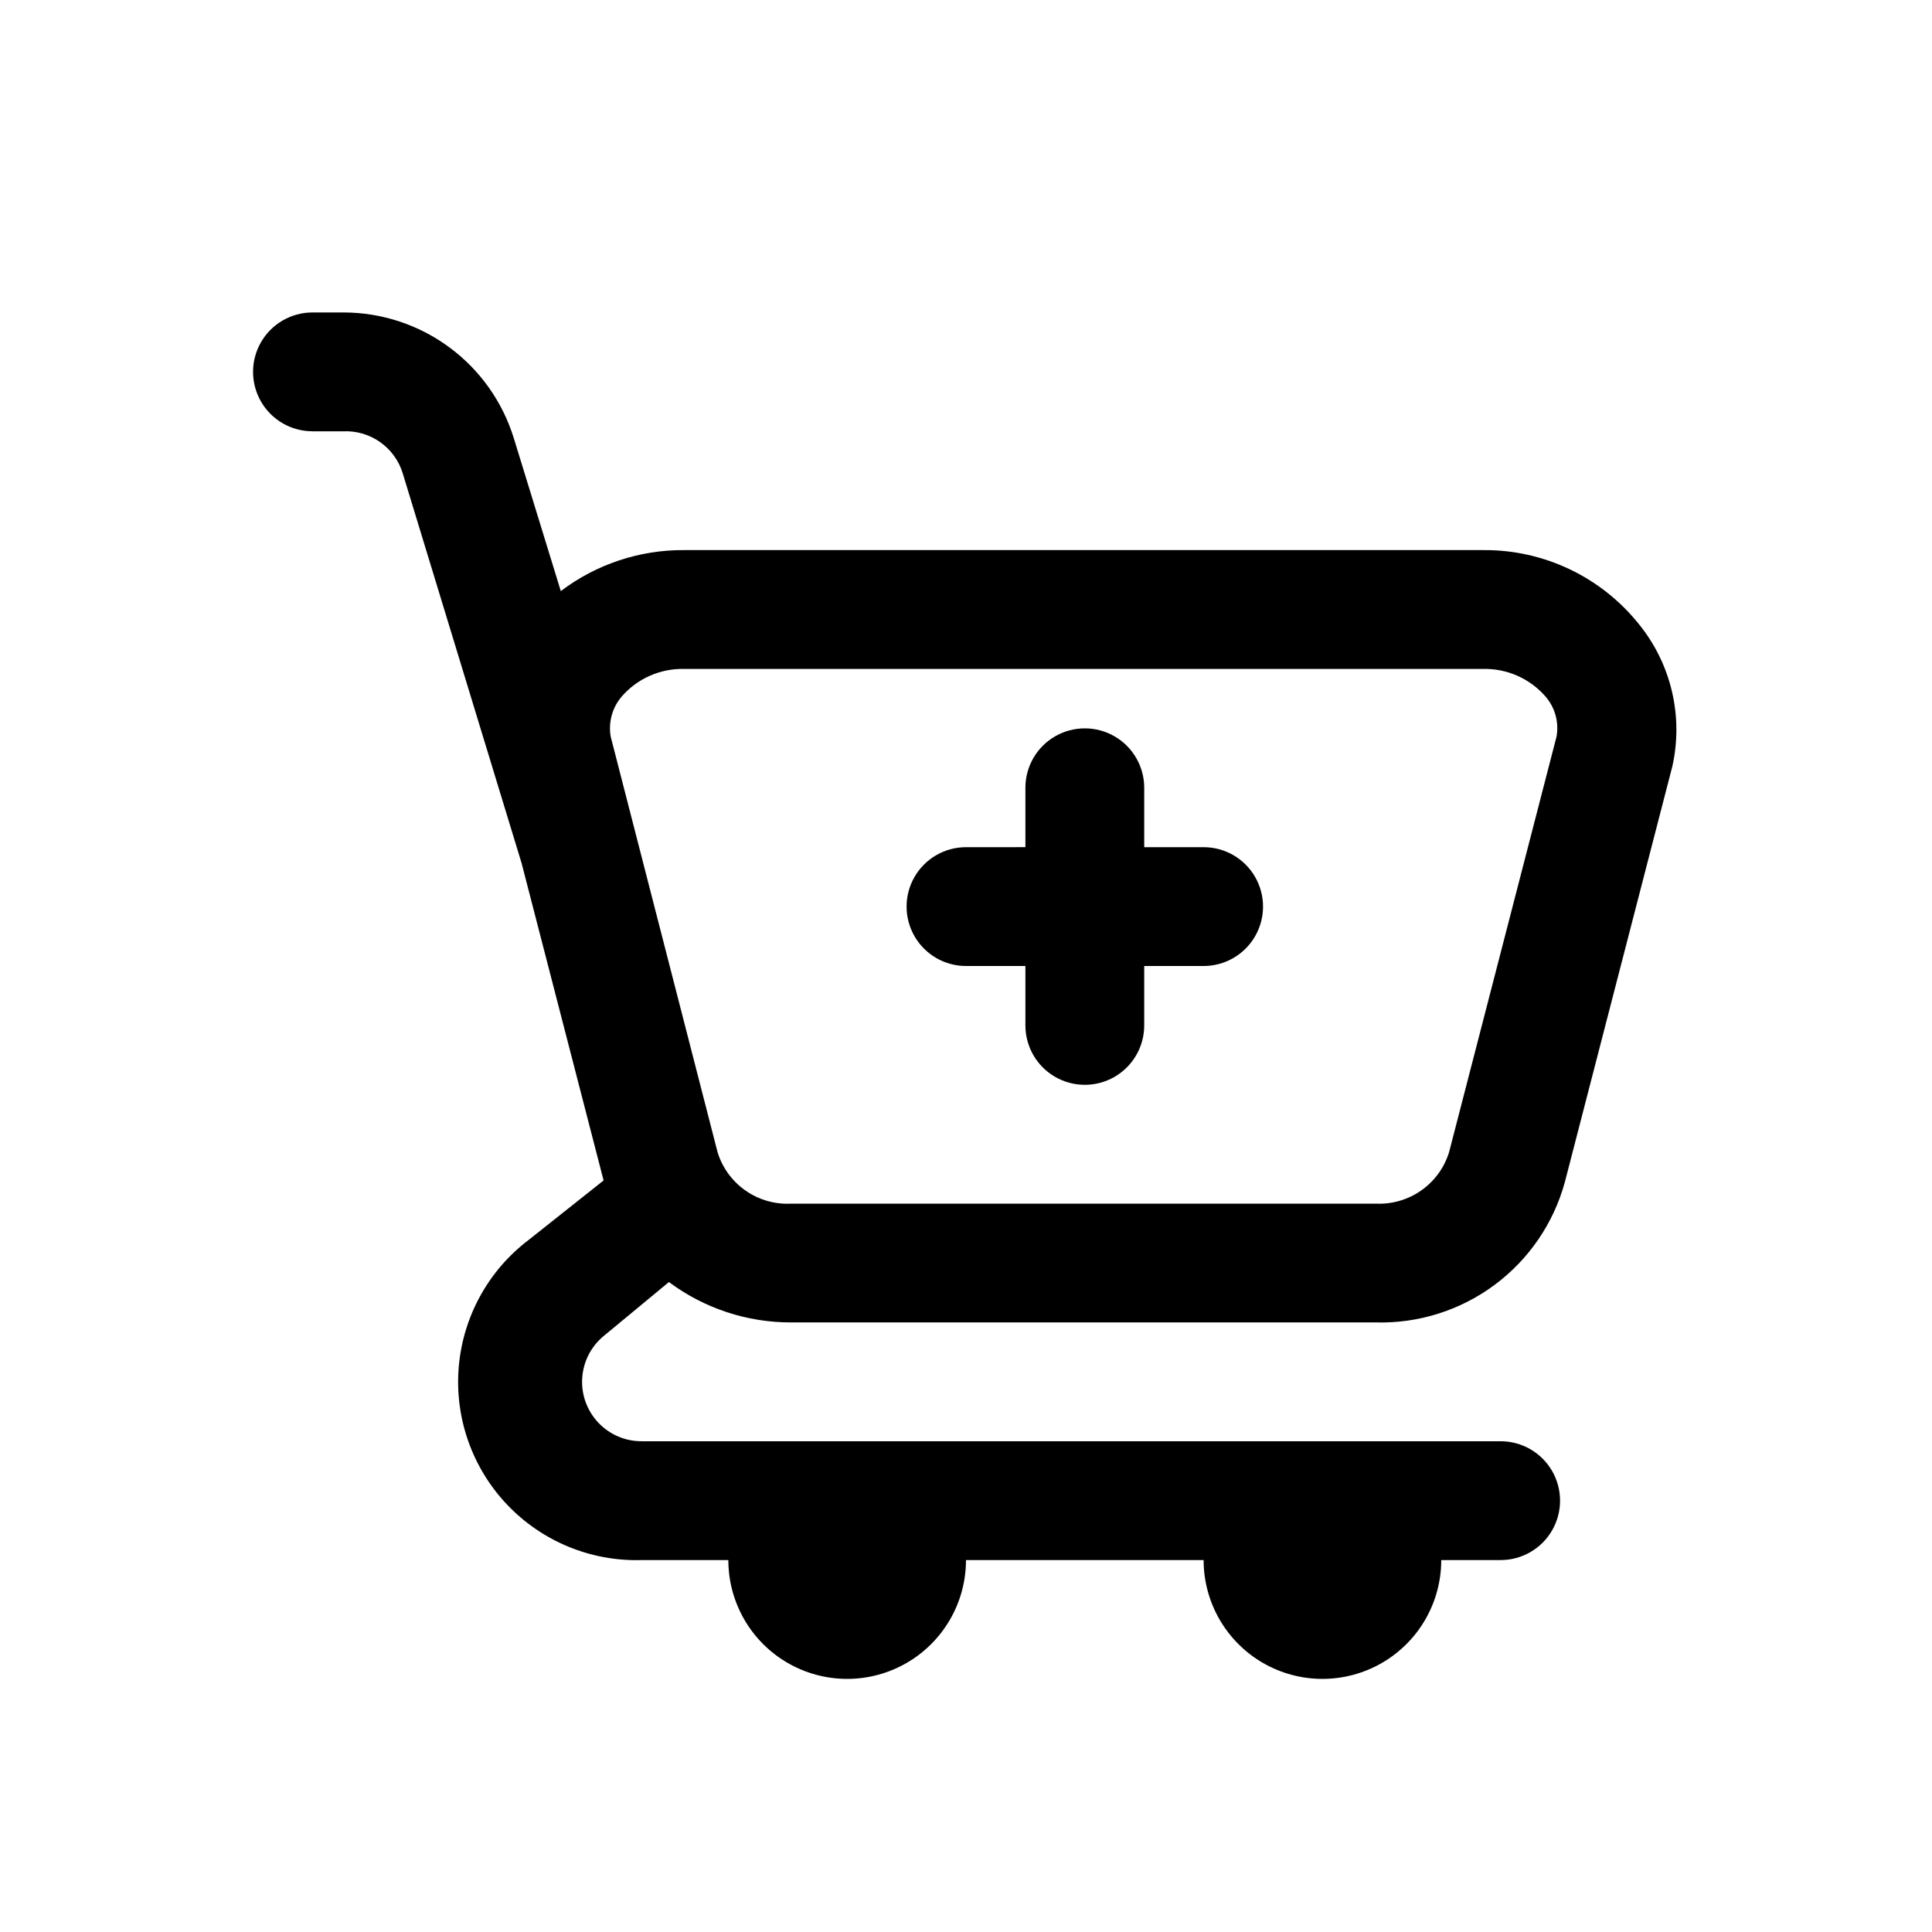 <?xml version="1.0" encoding="UTF-8"?>
<!-- Uploaded to: ICON Repo, www.svgrepo.com, Generator: ICON Repo Mixer Tools -->
<svg fill="#000000" width="800px" height="800px" version="1.1" viewBox="144 144 512 512" xmlns="http://www.w3.org/2000/svg">
 <g>
  <path d="m400 400h15.742v15.742c0 5.625 3 10.824 7.871 13.637 4.871 2.812 10.875 2.812 15.746 0s7.871-8.012 7.871-13.637v-15.742h15.746c5.621 0 10.82-3.004 13.633-7.875s2.812-10.871 0-15.742c-2.812-4.871-8.012-7.871-13.633-7.871h-15.746v-15.746c0-5.625-3-10.82-7.871-13.633s-10.875-2.812-15.746 0c-4.871 2.812-7.871 8.008-7.871 13.633v15.742l-15.742 0.004c-5.625 0-10.824 3-13.637 7.871-2.812 4.871-2.812 10.871 0 15.742s8.012 7.875 13.637 7.875z"/>
  <path d="m226.81 258.3h8.188c3.492-0.148 6.938 0.871 9.789 2.894 2.848 2.023 4.945 4.938 5.957 8.285l31.488 103.28 21.727 84.074-19.836 15.742h-0.004c-10.711 8.113-17.457 20.406-18.555 33.801-1.094 13.395 3.57 26.621 12.82 36.367s22.219 15.09 35.648 14.691h22.988c0 11.25 6 21.645 15.742 27.27s21.746 5.625 31.488 0c9.742-5.625 15.746-16.02 15.746-27.27h62.977c0 11.25 6 21.645 15.742 27.27s21.746 5.625 31.488 0c9.742-5.625 15.742-16.02 15.742-27.27h15.746c5.625 0 10.82-3 13.633-7.871s2.812-10.871 0-15.742c-2.812-4.871-8.008-7.875-13.633-7.875h-227.66c-4.348 0.012-8.508-1.781-11.488-4.945-2.984-3.168-4.523-7.426-4.254-11.766 0.266-4.344 2.316-8.379 5.668-11.156l17.32-14.328-0.004 0.004c9.367 6.984 20.75 10.738 32.434 10.703h154.92c11.297 0.297 22.371-3.199 31.445-9.938 9.074-6.734 15.633-16.316 18.621-27.215l28.496-110.21v-0.004c2.961-13.23-0.285-27.09-8.816-37.629-10.035-12.586-25.312-19.844-41.406-19.68h-211.6c-11.816-0.09-23.328 3.727-32.746 10.863l-12.438-40.461c-2.969-9.668-8.957-18.129-17.094-24.137-8.133-6.008-17.98-9.246-28.094-9.242h-8.188c-5.625 0-10.82 3.004-13.633 7.875s-2.812 10.871 0 15.742c2.812 4.871 8.008 7.871 13.633 7.871zm81.867 70.375 0.004 0.004c4.164-4.852 10.297-7.57 16.688-7.402h211.6c6.391-0.168 12.52 2.551 16.688 7.402 2.481 2.91 3.519 6.785 2.836 10.547l-28.496 110.21h-0.004c-1.281 4.078-3.875 7.617-7.375 10.066-3.504 2.449-7.719 3.672-11.988 3.477h-154.92c-4.297 0.23-8.547-0.973-12.082-3.426s-6.152-6.012-7.441-10.117l-28.34-110.21c-0.66-3.762 0.375-7.625 2.836-10.547z"/>
 </g>
</svg>